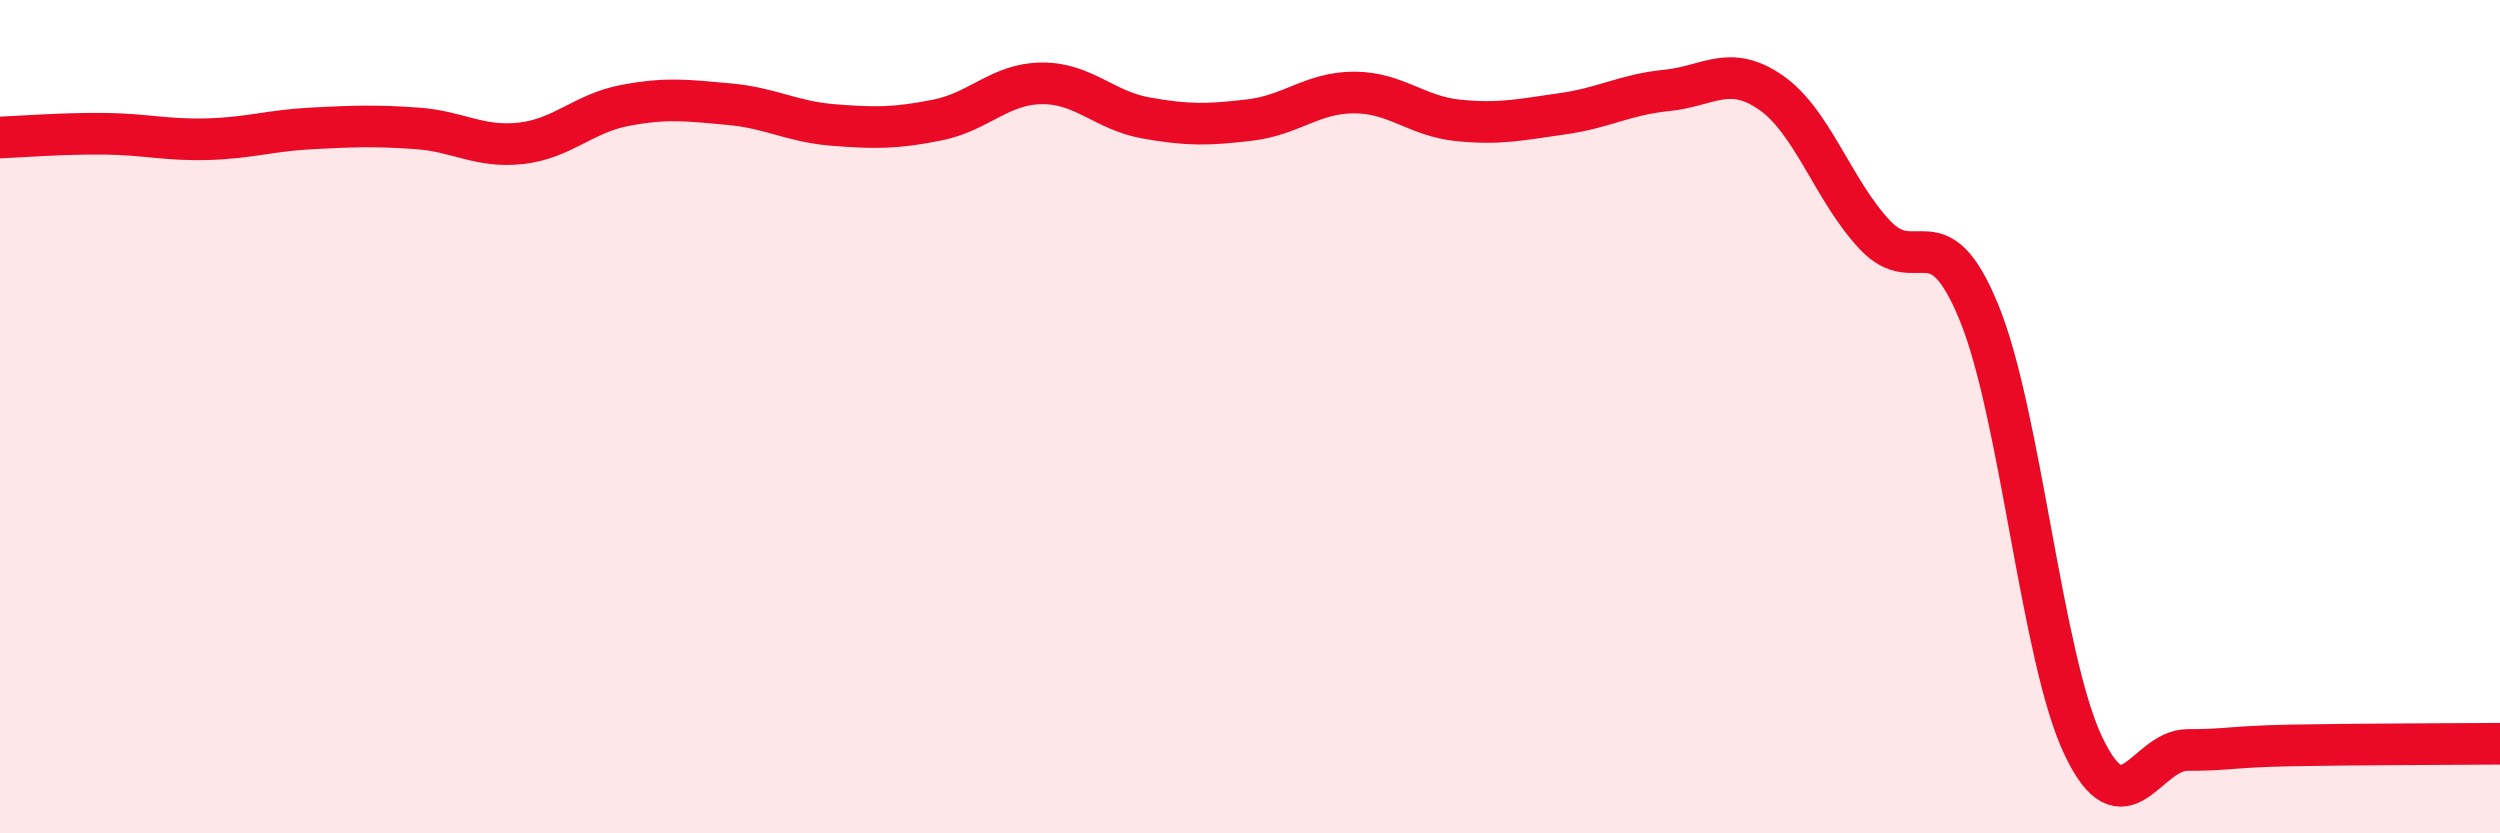 
    <svg width="60" height="20" viewBox="0 0 60 20" xmlns="http://www.w3.org/2000/svg">
      <path
        d="M 0,3.3 C 0.5,3.28 1.5,3.2 2.5,3.21 C 3.5,3.22 4,3.37 5,3.34 C 6,3.31 6.5,3.13 7.5,3.08 C 8.5,3.03 9,3.01 10,3.08 C 11,3.15 11.5,3.55 12.5,3.44 C 13.5,3.33 14,2.72 15,2.53 C 16,2.34 16.5,2.41 17.5,2.5 C 18.5,2.59 19,2.92 20,3 C 21,3.08 21.5,3.08 22.5,2.88 C 23.5,2.68 24,2.01 25,2 C 26,1.99 26.5,2.65 27.5,2.83 C 28.5,3.01 29,3 30,2.88 C 31,2.76 31.5,2.22 32.5,2.22 C 33.5,2.22 34,2.79 35,2.89 C 36,2.99 36.5,2.87 37.5,2.73 C 38.5,2.59 39,2.27 40,2.17 C 41,2.07 41.5,1.53 42.5,2.22 C 43.5,2.91 44,4.58 45,5.64 C 46,6.7 46.5,5.06 47.5,7.51 C 48.5,9.96 49,15.8 50,17.9 C 51,20 51.5,18 52.5,18 C 53.5,18 53.5,17.92 55,17.89 C 56.5,17.86 59,17.86 60,17.85L60 20L0 20Z"
        fill="#EB0A25"
        opacity="0.1"
        stroke-linecap="round"
        stroke-linejoin="round"
      />
      <path
        d="M 0,3.3 C 0.5,3.28 1.5,3.2 2.5,3.21 C 3.5,3.22 4,3.37 5,3.34 C 6,3.31 6.5,3.13 7.5,3.08 C 8.5,3.03 9,3.01 10,3.08 C 11,3.15 11.5,3.55 12.5,3.44 C 13.5,3.33 14,2.72 15,2.53 C 16,2.34 16.5,2.41 17.5,2.5 C 18.5,2.59 19,2.92 20,3 C 21,3.08 21.5,3.08 22.5,2.88 C 23.5,2.68 24,2.01 25,2 C 26,1.99 26.5,2.65 27.5,2.83 C 28.5,3.01 29,3 30,2.88 C 31,2.76 31.5,2.22 32.5,2.22 C 33.5,2.22 34,2.79 35,2.89 C 36,2.99 36.5,2.87 37.5,2.73 C 38.5,2.59 39,2.27 40,2.17 C 41,2.07 41.5,1.53 42.5,2.22 C 43.5,2.91 44,4.58 45,5.64 C 46,6.7 46.5,5.06 47.5,7.51 C 48.5,9.96 49,15.8 50,17.9 C 51,20 51.5,18 52.5,18 C 53.5,18 53.5,17.92 55,17.89 C 56.5,17.86 59,17.86 60,17.85"
        stroke="#EB0A25"
        stroke-width="1"
        fill="none"
        stroke-linecap="round"
        stroke-linejoin="round"
      />
    </svg>
  